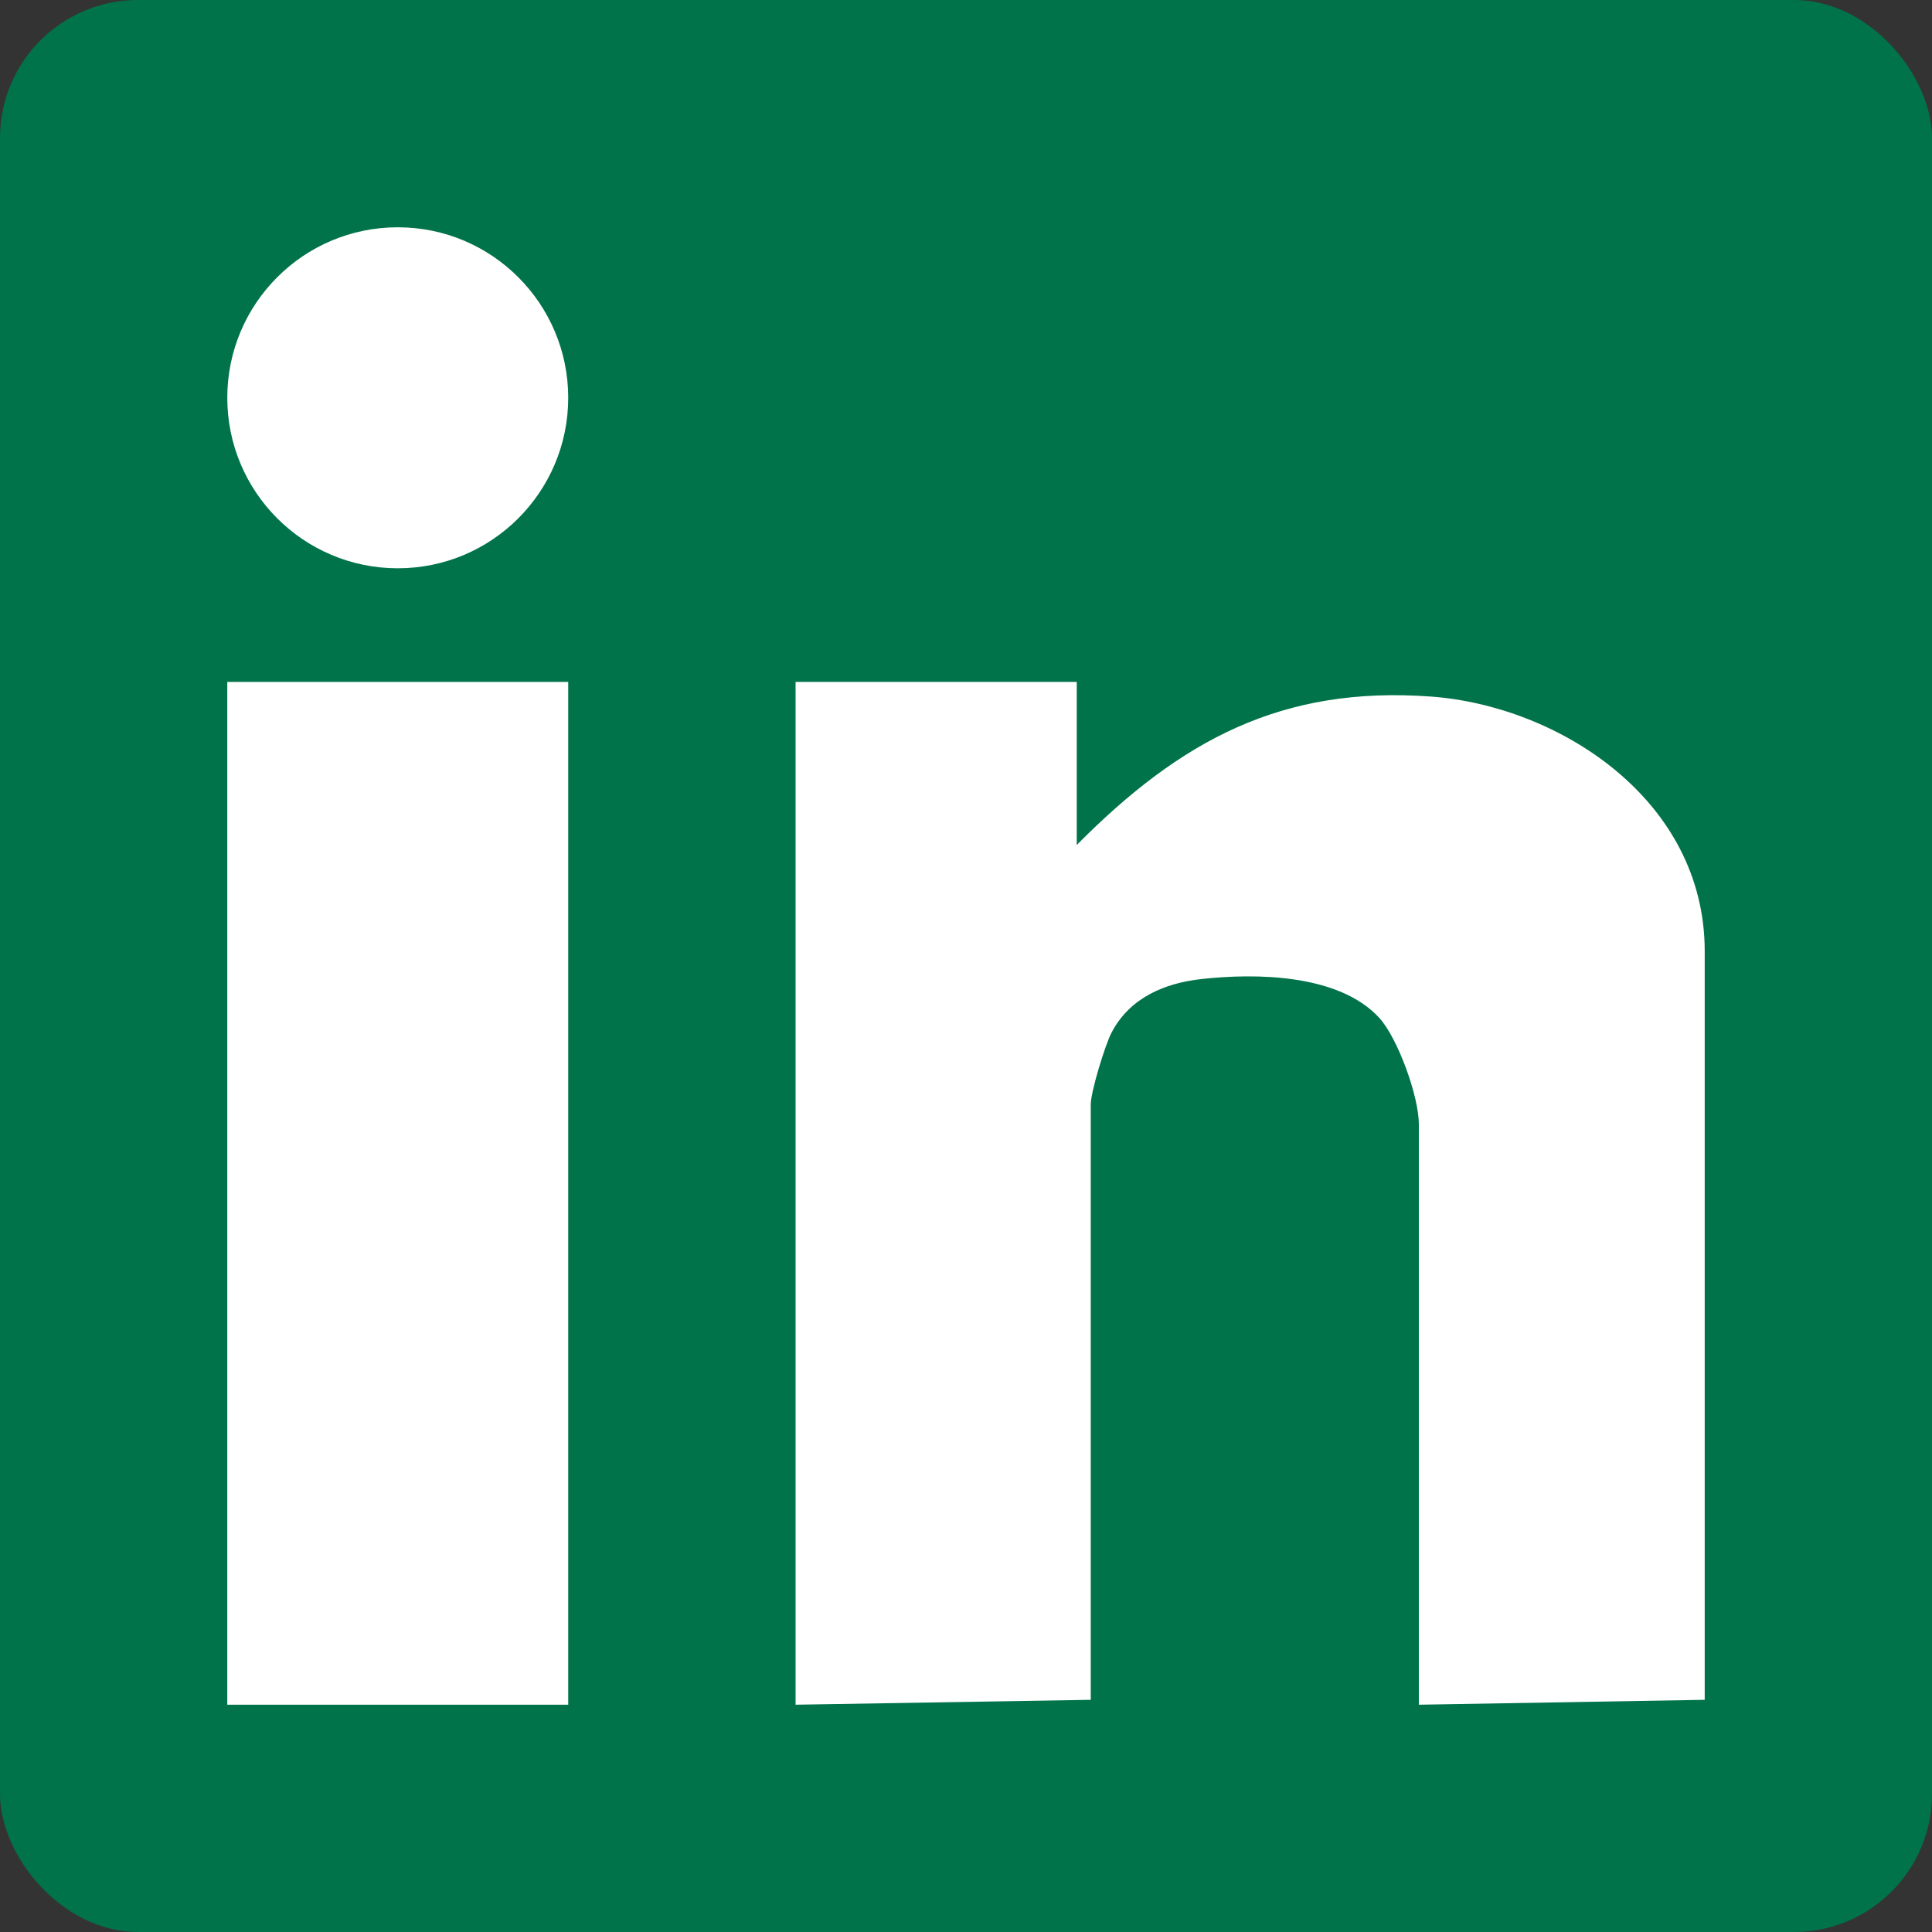<svg width="28" height="28" viewBox="0 0 28 28" fill="none" xmlns="http://www.w3.org/2000/svg">
<rect x="0" y="0" width="28" height="28" fill="#333333" stroke="none"/>
<g id="Calque_1">
<rect width="28" height="28" rx="2" fill="#00734B"/>
<g id="6NVXaA">
<g id="Group">
<path id="Vector" d="M15.605 9.883V12.246C17.116 10.721 18.585 9.938 20.736 10.095C22.591 10.23 24.706 11.588 24.706 13.786V24.635L20.563 24.706V16.292C20.563 15.892 20.259 15.046 19.988 14.75C19.403 14.114 18.198 14.102 17.413 14.189C16.888 14.247 16.377 14.454 16.11 14.964C16.015 15.146 15.808 15.824 15.808 16.006V24.635L11.53 24.706V9.883H15.604H15.605Z" fill="white"/>
<path id="Vector_2" d="M8.235 9.883H3.294V24.706H8.235V9.883Z" fill="white"/>
<path id="Vector_3" d="M5.765 8.236C7.129 8.236 8.235 7.129 8.235 5.765C8.235 4.401 7.129 3.294 5.765 3.294C4.4 3.294 3.294 4.401 3.294 5.765C3.294 7.129 4.4 8.236 5.765 8.236Z" fill="white"/>
</g>
</g>
</g>
</svg>
